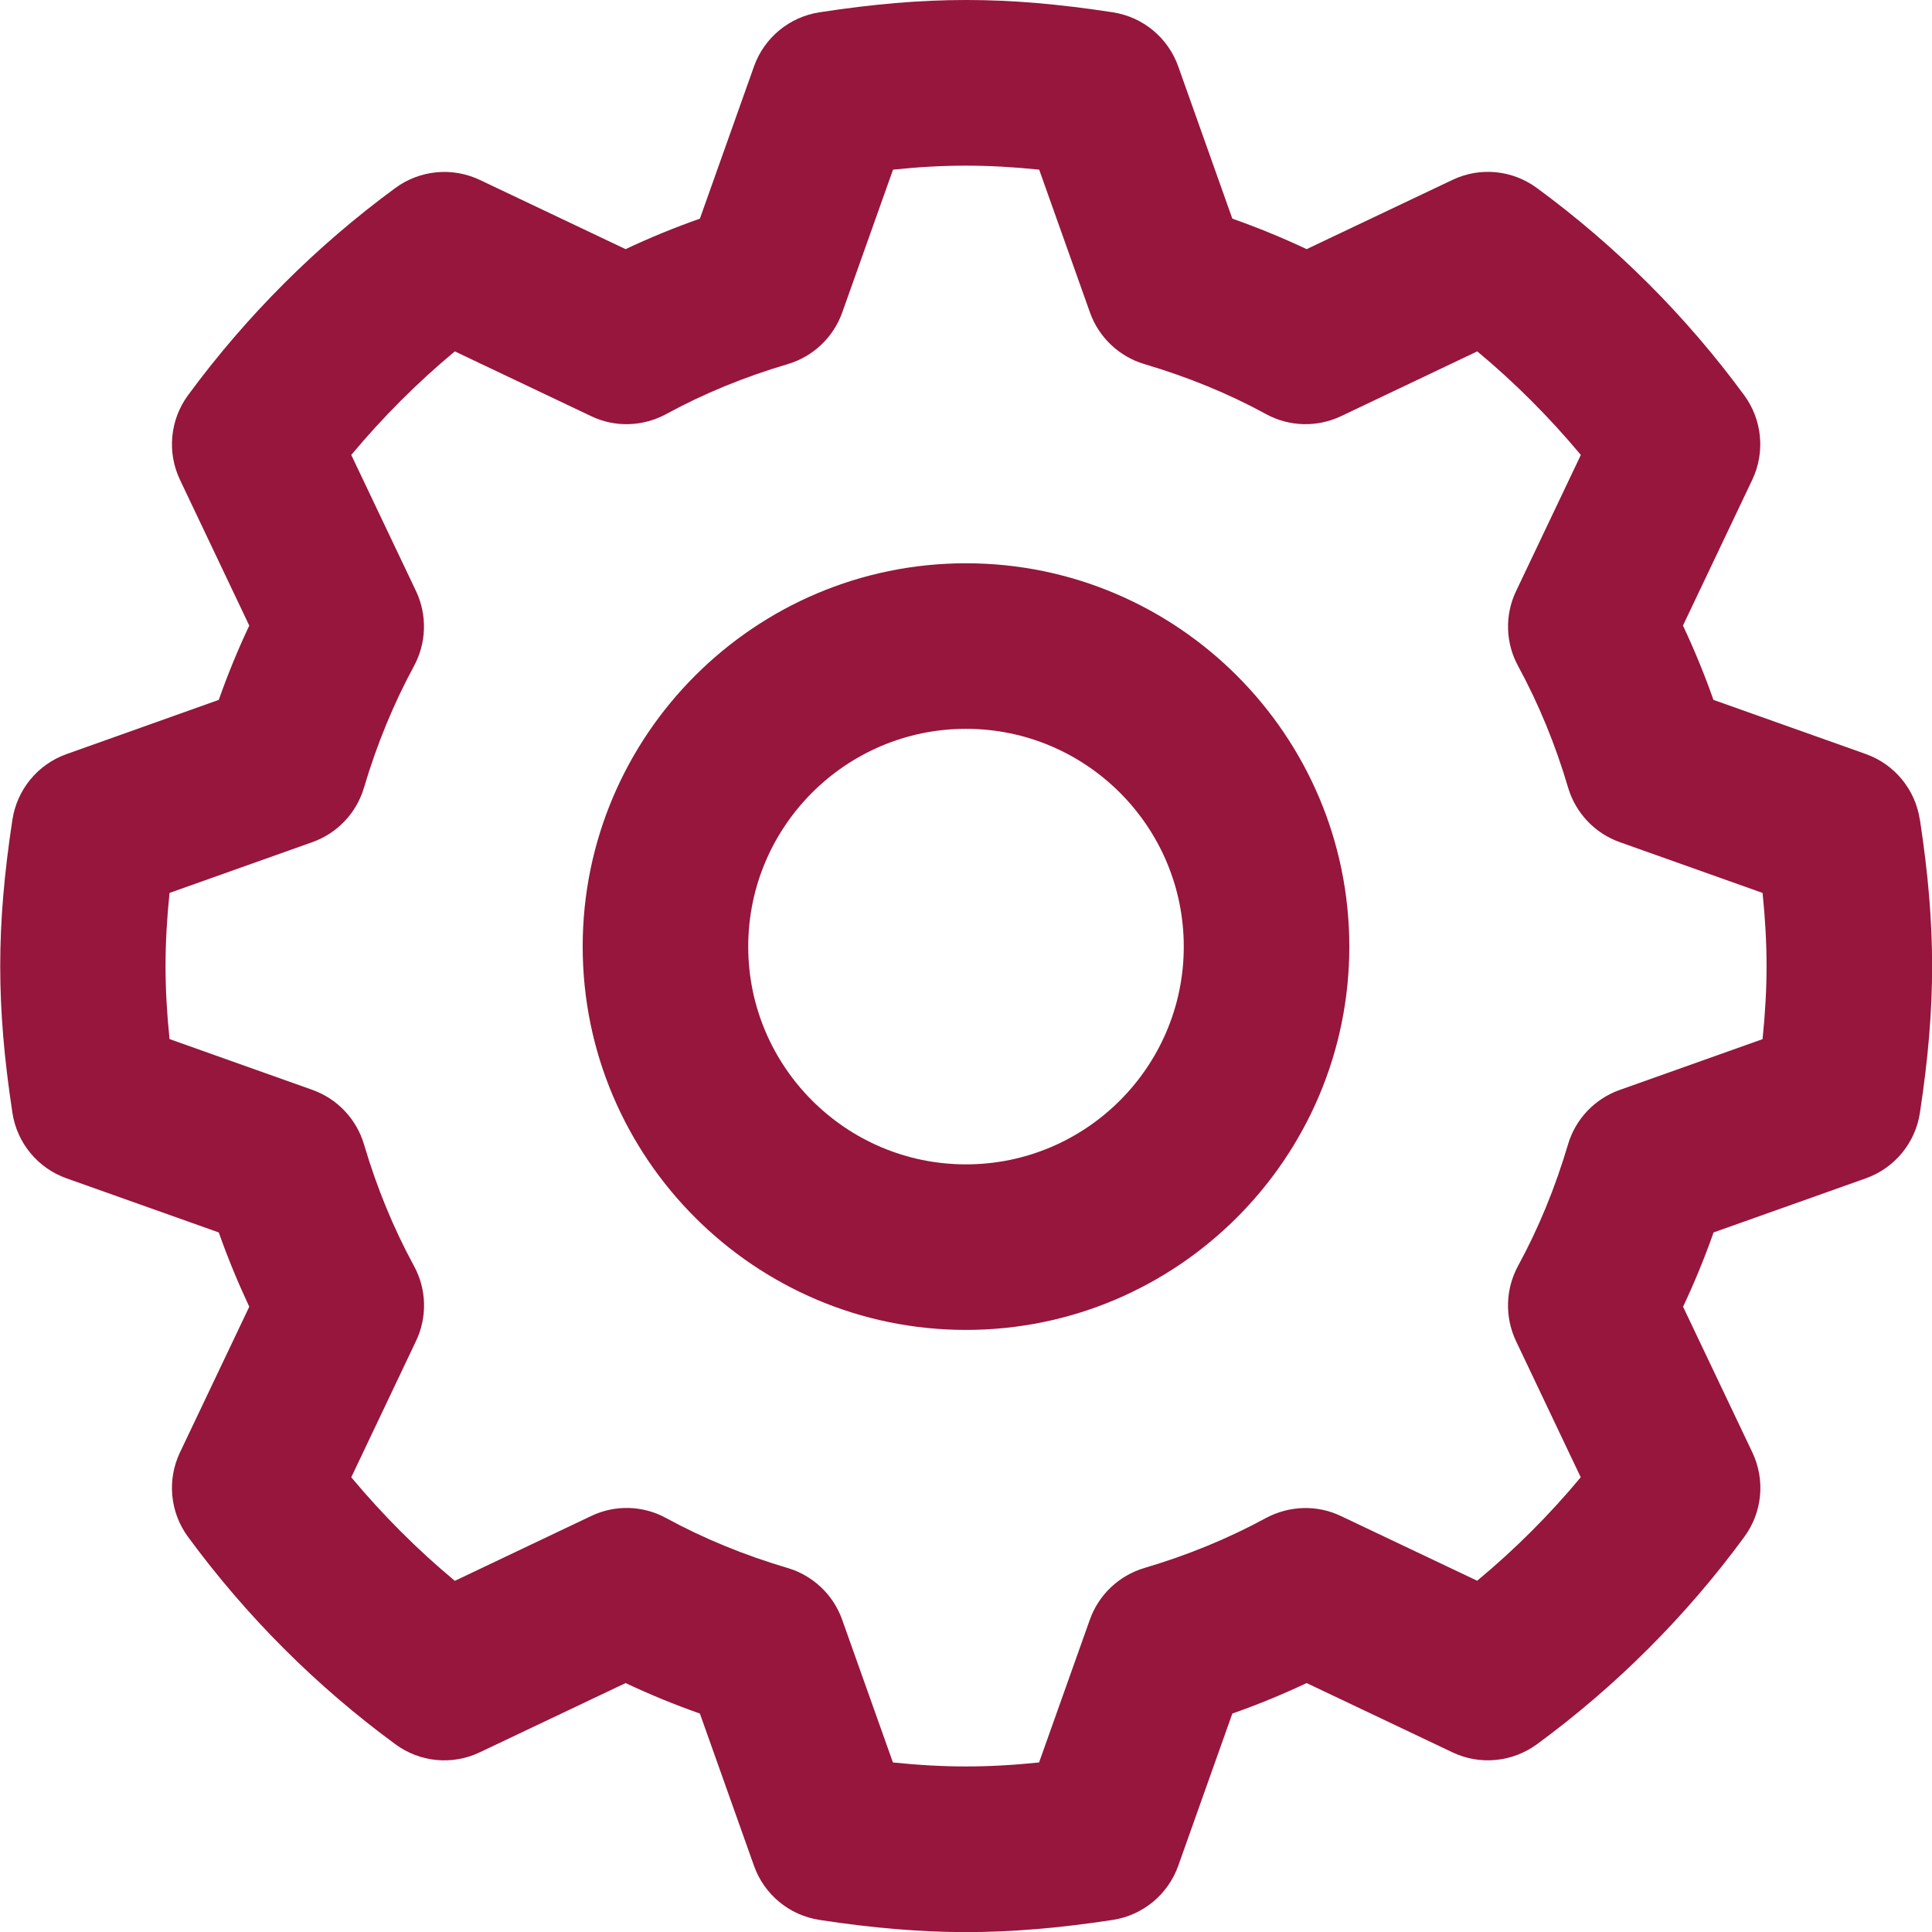 <?xml version="1.0" encoding="UTF-8"?> <svg xmlns="http://www.w3.org/2000/svg" id="Capa_1" viewBox="0 0 174.24 174.25"><defs><style>.cls-1{fill:#96163d;}</style></defs><path class="cls-1" d="M173.14,73.91c-.41-2.72-2.29-4.99-4.88-5.91l-13.73-4.88c-.81-2.3-1.73-4.54-2.75-6.7l6.25-13.15c1.18-2.48.9-5.41-.73-7.63-5.26-7.16-11.56-13.45-18.7-18.69-2.22-1.63-5.14-1.91-7.62-.72l-13.14,6.24c-2.16-1.02-4.4-1.94-6.7-2.75l-4.88-13.73c-.92-2.59-3.18-4.46-5.9-4.88-9.65-1.48-16.79-1.48-26.46,0-2.71.42-4.98,2.29-5.9,4.88l-4.88,13.73c-2.3.81-4.54,1.73-6.7,2.75l-13.14-6.24c-2.48-1.18-5.41-.9-7.62.72-7.14,5.24-13.43,11.53-18.7,18.69-1.63,2.22-1.91,5.15-.73,7.63l6.25,13.15c-1.02,2.16-1.94,4.4-2.75,6.7l-13.73,4.89c-2.59.92-4.46,3.19-4.88,5.91-.75,4.92-1.1,9.11-1.1,13.22s.35,8.3,1.1,13.22c.41,2.72,2.29,4.99,4.88,5.91l13.73,4.88c.81,2.3,1.74,4.54,2.75,6.7l-6.25,13.14c-1.18,2.48-.9,5.41.73,7.62,5.26,7.16,11.55,13.45,18.7,18.7,2.22,1.63,5.14,1.91,7.62.72l13.14-6.24c2.16,1.02,4.4,1.94,6.7,2.75l4.88,13.73c.92,2.59,3.18,4.46,5.9,4.88,4.83.74,9.15,1.1,13.23,1.1s8.4-.36,13.23-1.1c2.71-.42,4.98-2.29,5.9-4.88l4.88-13.73c2.3-.81,4.54-1.73,6.7-2.75l13.14,6.24c2.48,1.19,5.41.9,7.63-.72,7.16-5.26,13.45-11.55,18.7-18.7,1.63-2.21,1.91-5.14.73-7.62l-6.25-13.14c1.02-2.16,1.94-4.4,2.75-6.7l13.73-4.88c2.59-.92,4.47-3.19,4.88-5.91.75-4.92,1.1-9.12,1.1-13.22s-.35-8.3-1.1-13.22ZM158.95,93.72l-12.88,4.58c-2.25.8-3.98,2.62-4.66,4.92-1.15,3.89-2.66,7.57-4.5,10.94-1.14,2.1-1.21,4.62-.19,6.78l5.84,12.29c-2.82,3.39-5.94,6.51-9.34,9.33l-12.28-5.83c-2.16-1.04-4.67-.95-6.78.18-3.38,1.84-7.06,3.35-10.95,4.5-2.29.68-4.12,2.41-4.92,4.66l-4.58,12.88c-4.68.48-8.5.48-13.18,0l-4.58-12.88c-.8-2.25-2.63-3.98-4.92-4.66-3.89-1.15-7.58-2.66-10.95-4.5-2.1-1.15-4.62-1.22-6.78-.18l-12.28,5.84c-3.39-2.82-6.51-5.95-9.34-9.34l5.84-12.29c1.03-2.16.96-4.68-.19-6.78-1.83-3.36-3.35-7.05-4.5-10.95-.68-2.29-2.41-4.12-4.66-4.92l-12.88-4.58c-.24-2.34-.36-4.5-.36-6.59s.12-4.24.36-6.59l12.88-4.58c2.25-.8,3.98-2.62,4.66-4.92,1.15-3.89,2.67-7.57,4.5-10.95,1.14-2.1,1.21-4.62.19-6.77l-5.84-12.28c2.83-3.39,5.95-6.52,9.34-9.34l12.29,5.84c2.15,1.04,4.68.95,6.78-.19,3.37-1.84,7.05-3.35,10.95-4.5,2.29-.68,4.12-2.41,4.92-4.66l4.58-12.88c4.63-.48,8.47-.48,13.18,0l4.58,12.88c.8,2.25,2.63,3.98,4.92,4.66,3.89,1.15,7.58,2.66,10.95,4.5,2.1,1.15,4.61,1.22,6.78.19l12.28-5.84c3.39,2.82,6.51,5.95,9.34,9.34l-5.84,12.28c-1.03,2.15-.96,4.68.19,6.77,1.84,3.39,3.36,7.07,4.5,10.95.68,2.29,2.41,4.12,4.66,4.92l12.88,4.58c.24,2.34.36,4.5.36,6.59s-.12,4.25-.36,6.59Z"></path><path class="cls-1" d="M87.12,50.8c-19.06,0-34.57,15.51-34.57,34.57s15.51,34.57,34.57,34.57,34.57-15.51,34.57-34.57-15.51-34.57-34.57-34.57ZM87.12,105.01c-10.83,0-19.64-8.81-19.64-19.64s8.81-19.64,19.64-19.64,19.64,8.81,19.64,19.64-8.81,19.64-19.64,19.64Z"></path></svg> 